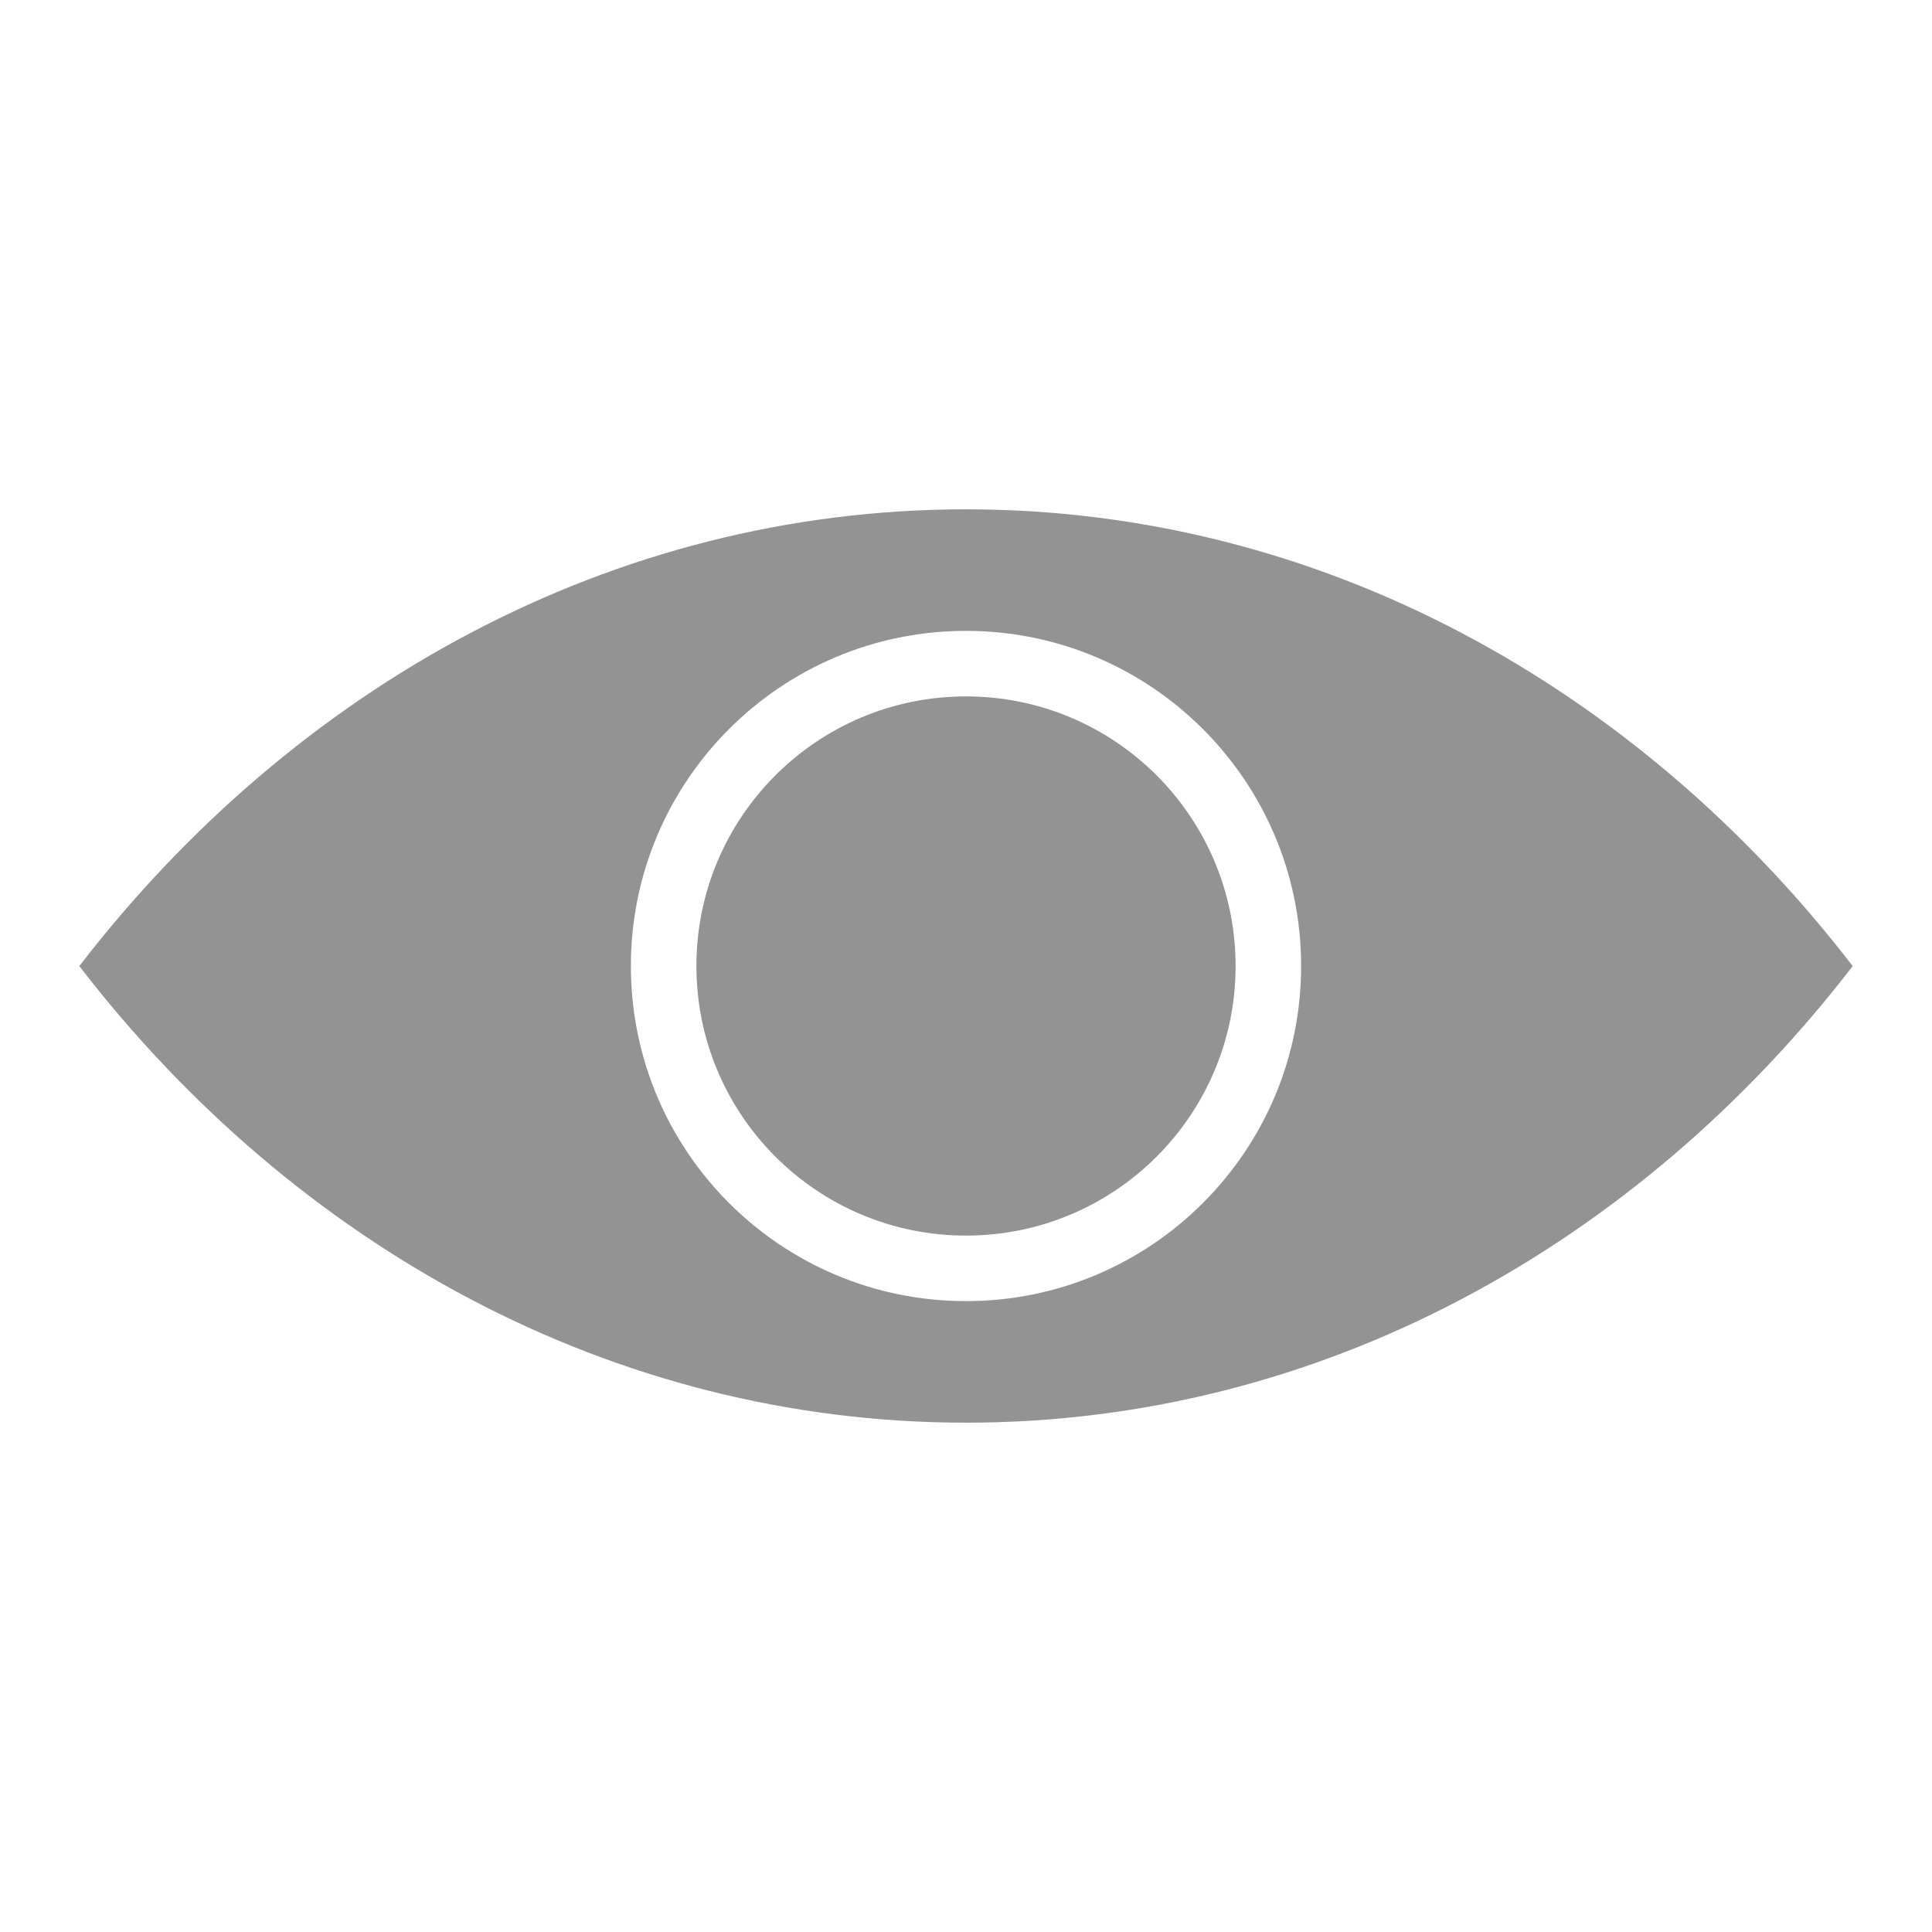 <?xml version="1.0" encoding="utf-8"?>
<!-- Generator: Adobe Illustrator 16.0.0, SVG Export Plug-In . SVG Version: 6.00 Build 0)  -->
<!DOCTYPE svg PUBLIC "-//W3C//DTD SVG 1.1//EN" "http://www.w3.org/Graphics/SVG/1.1/DTD/svg11.dtd">
<svg version="1.1" id="图层_1" xmlns="http://www.w3.org/2000/svg" xmlns:xlink="http://www.w3.org/1999/xlink" x="0px" y="0px"
	 width="24px" height="24px" viewBox="0 0 24 24" enable-background="new 0 0 24 24" xml:space="preserve">
<path fill="none" d="M0,0h24v24H0V0z"/>
<g>
	<path fill="#939393" d="M12,6.327c-4.403,0-8.342,2.205-11.015,5.674C3.658,15.47,7.597,17.673,12,17.673s8.343-2.203,11.015-5.672
		C20.343,8.531,16.403,6.327,12,6.327z M12,16.163c-2.3,0-4.163-1.863-4.163-4.162C7.837,9.702,9.7,7.837,12,7.837
		c2.298,0,4.163,1.865,4.163,4.164C16.163,14.3,14.298,16.163,12,16.163z"/>
	<circle fill="#939393" cx="12" cy="12" r="3.349"/>
</g>
</svg>
